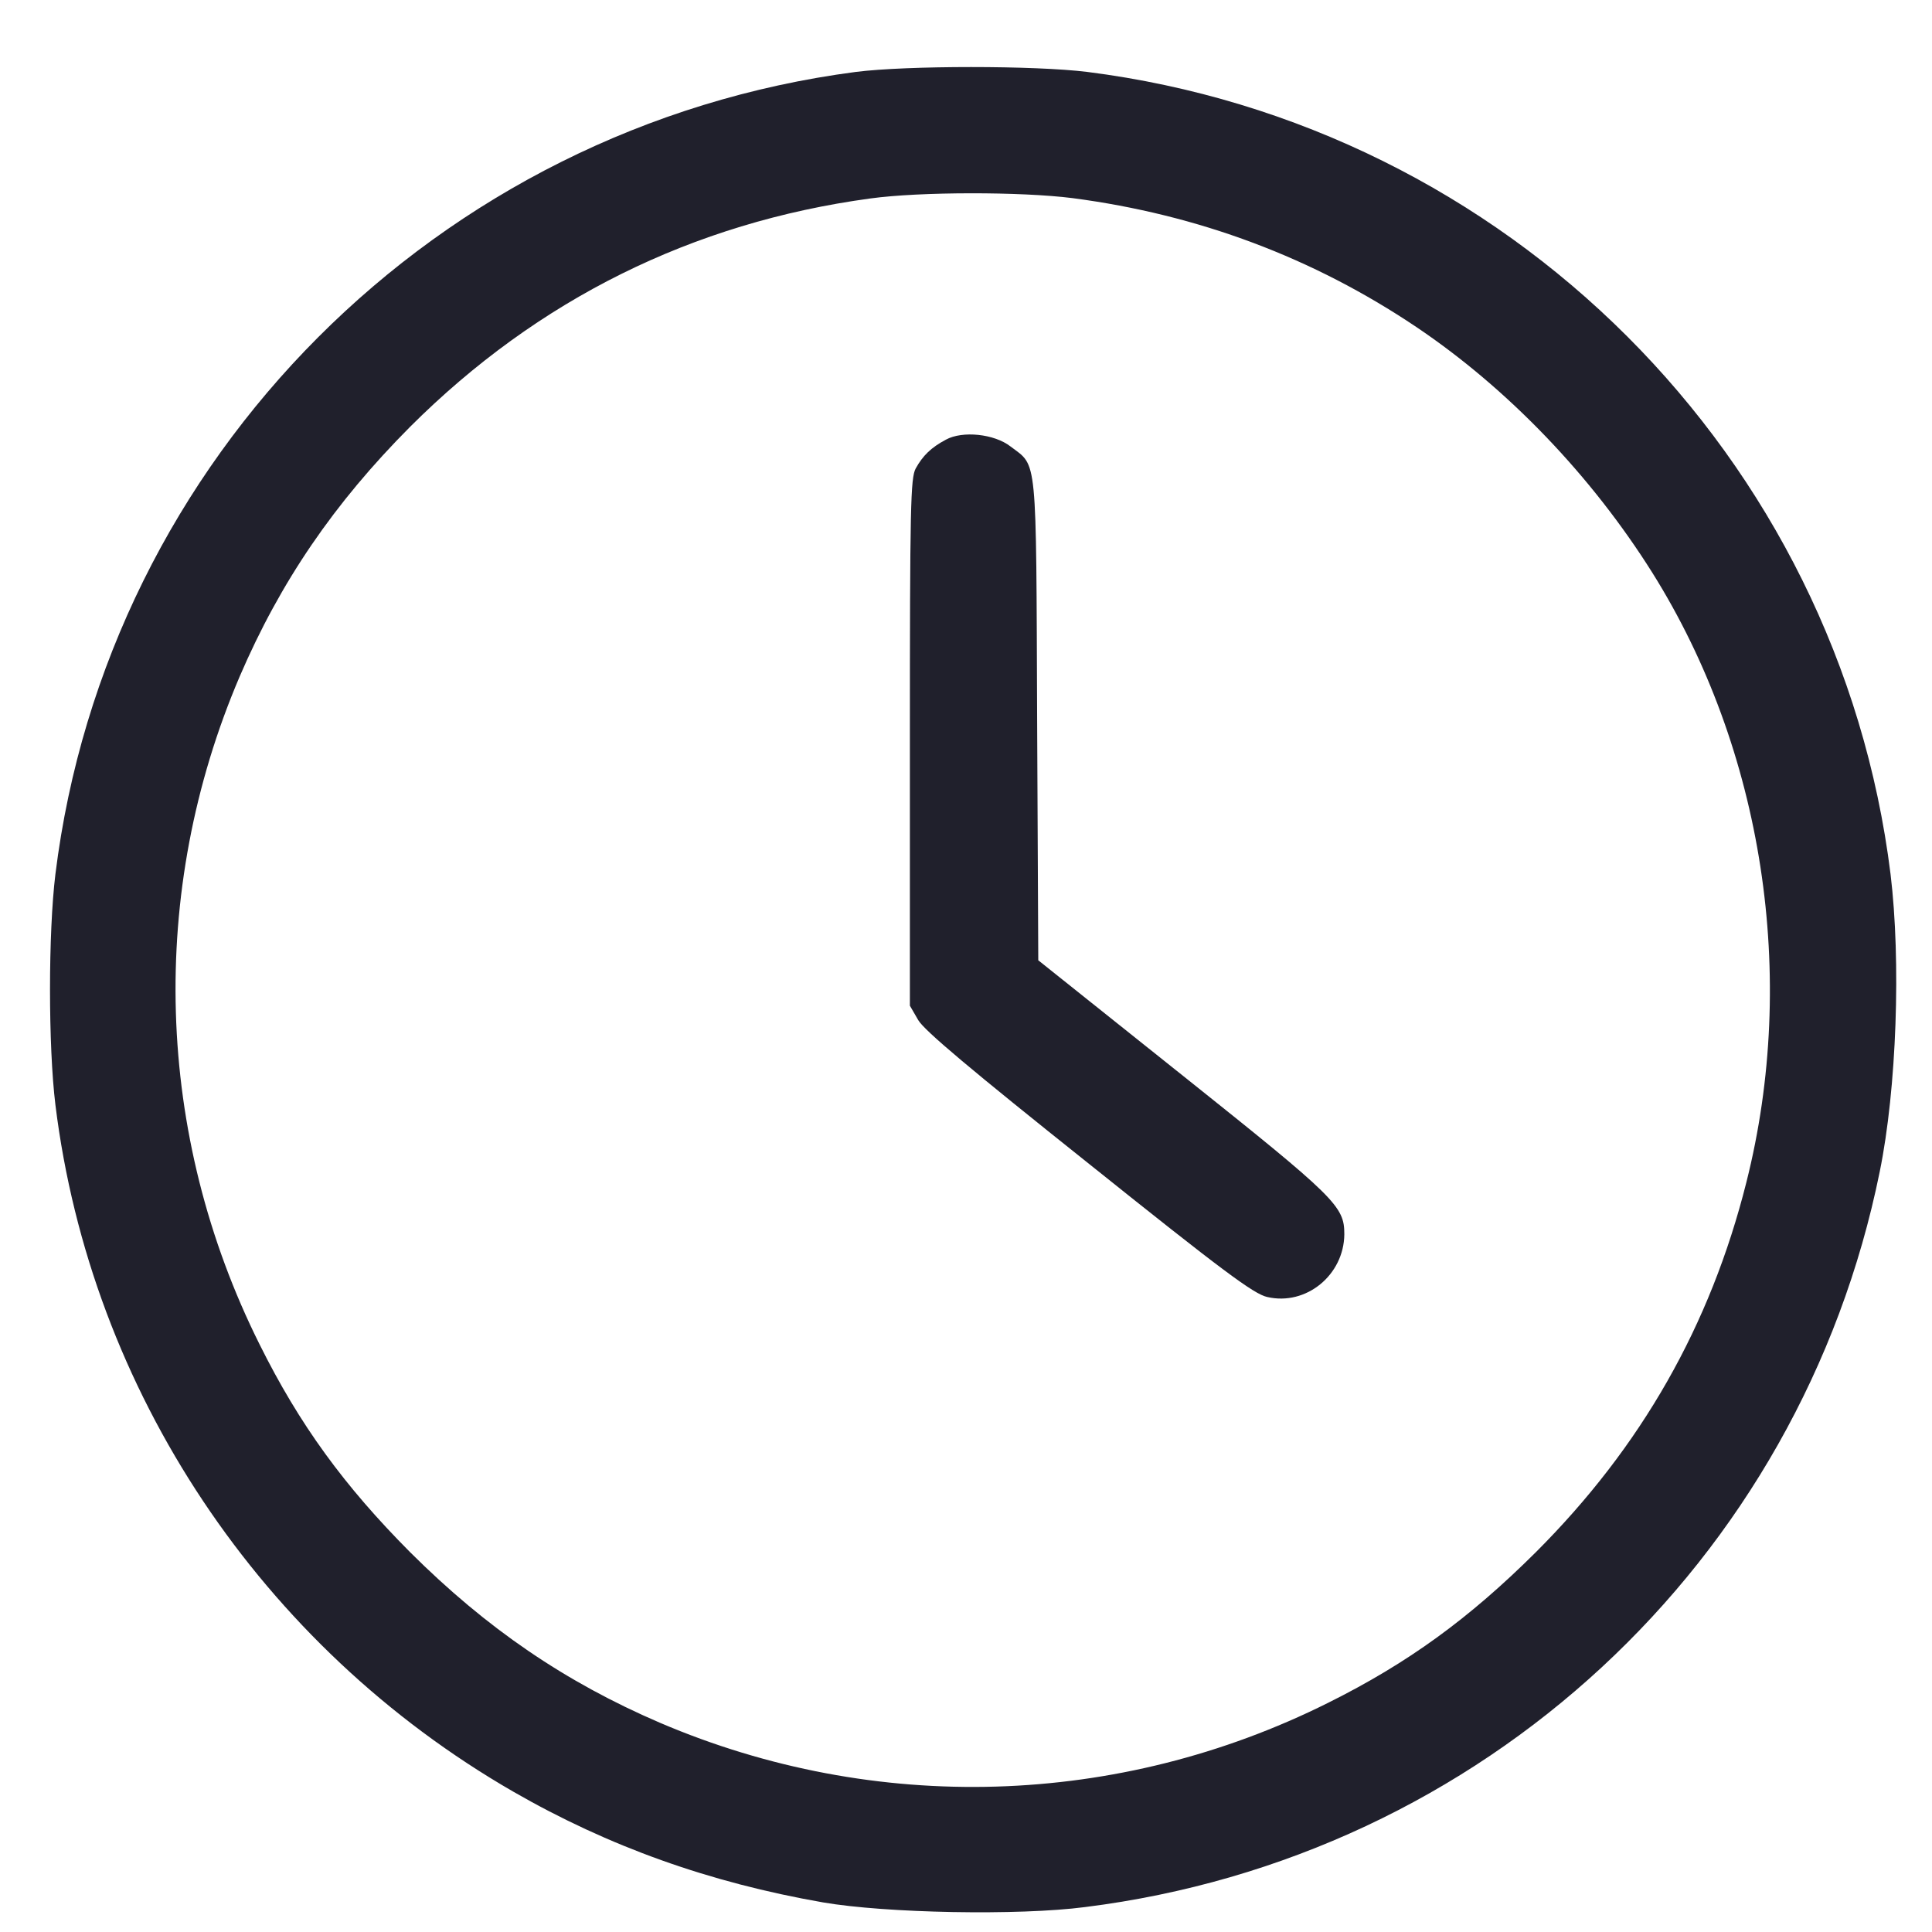 <?xml version="1.0" encoding="UTF-8"?> <svg xmlns="http://www.w3.org/2000/svg" width="22" height="22" viewBox="0 0 22 22" fill="none"><path d="M9.745 0.819C4.979 1.443 1.218 5.212 0.631 9.954C0.549 10.623 0.549 11.912 0.631 12.581C1.033 15.837 2.975 18.748 5.845 20.402C6.929 21.026 8.078 21.437 9.372 21.663C10.086 21.786 11.601 21.815 12.357 21.716C16.881 21.149 20.502 17.795 21.405 13.341C21.598 12.396 21.648 10.943 21.528 9.954C20.937 5.195 17.168 1.426 12.381 0.819C11.786 0.745 10.328 0.745 9.745 0.819ZM12.213 2.256C13.646 2.444 14.951 2.933 16.13 3.725C17.172 4.427 18.121 5.417 18.815 6.521C20.079 8.537 20.477 11.124 19.886 13.464C19.476 15.094 18.692 16.473 17.488 17.676C16.733 18.427 16.035 18.937 15.12 19.392C12.734 20.583 9.967 20.665 7.516 19.618C6.436 19.154 5.541 18.543 4.671 17.676C3.92 16.921 3.41 16.223 2.955 15.307C1.764 12.922 1.682 10.155 2.729 7.704C3.193 6.624 3.805 5.729 4.671 4.859C6.124 3.409 7.886 2.535 9.91 2.26C10.48 2.182 11.626 2.182 12.213 2.256Z" fill="#20202C"></path><path d="M10.772 5.006C10.603 5.096 10.509 5.187 10.427 5.335C10.369 5.445 10.361 5.749 10.361 8.455V11.452L10.456 11.616C10.525 11.735 11.059 12.183 12.402 13.254C13.921 14.47 14.278 14.736 14.43 14.769C14.873 14.872 15.304 14.519 15.308 14.055C15.308 13.735 15.218 13.644 13.473 12.252L11.823 10.935L11.81 8.196C11.798 5.142 11.815 5.318 11.507 5.084C11.322 4.94 10.96 4.903 10.772 5.006Z" fill="#20202C"></path></svg> 
